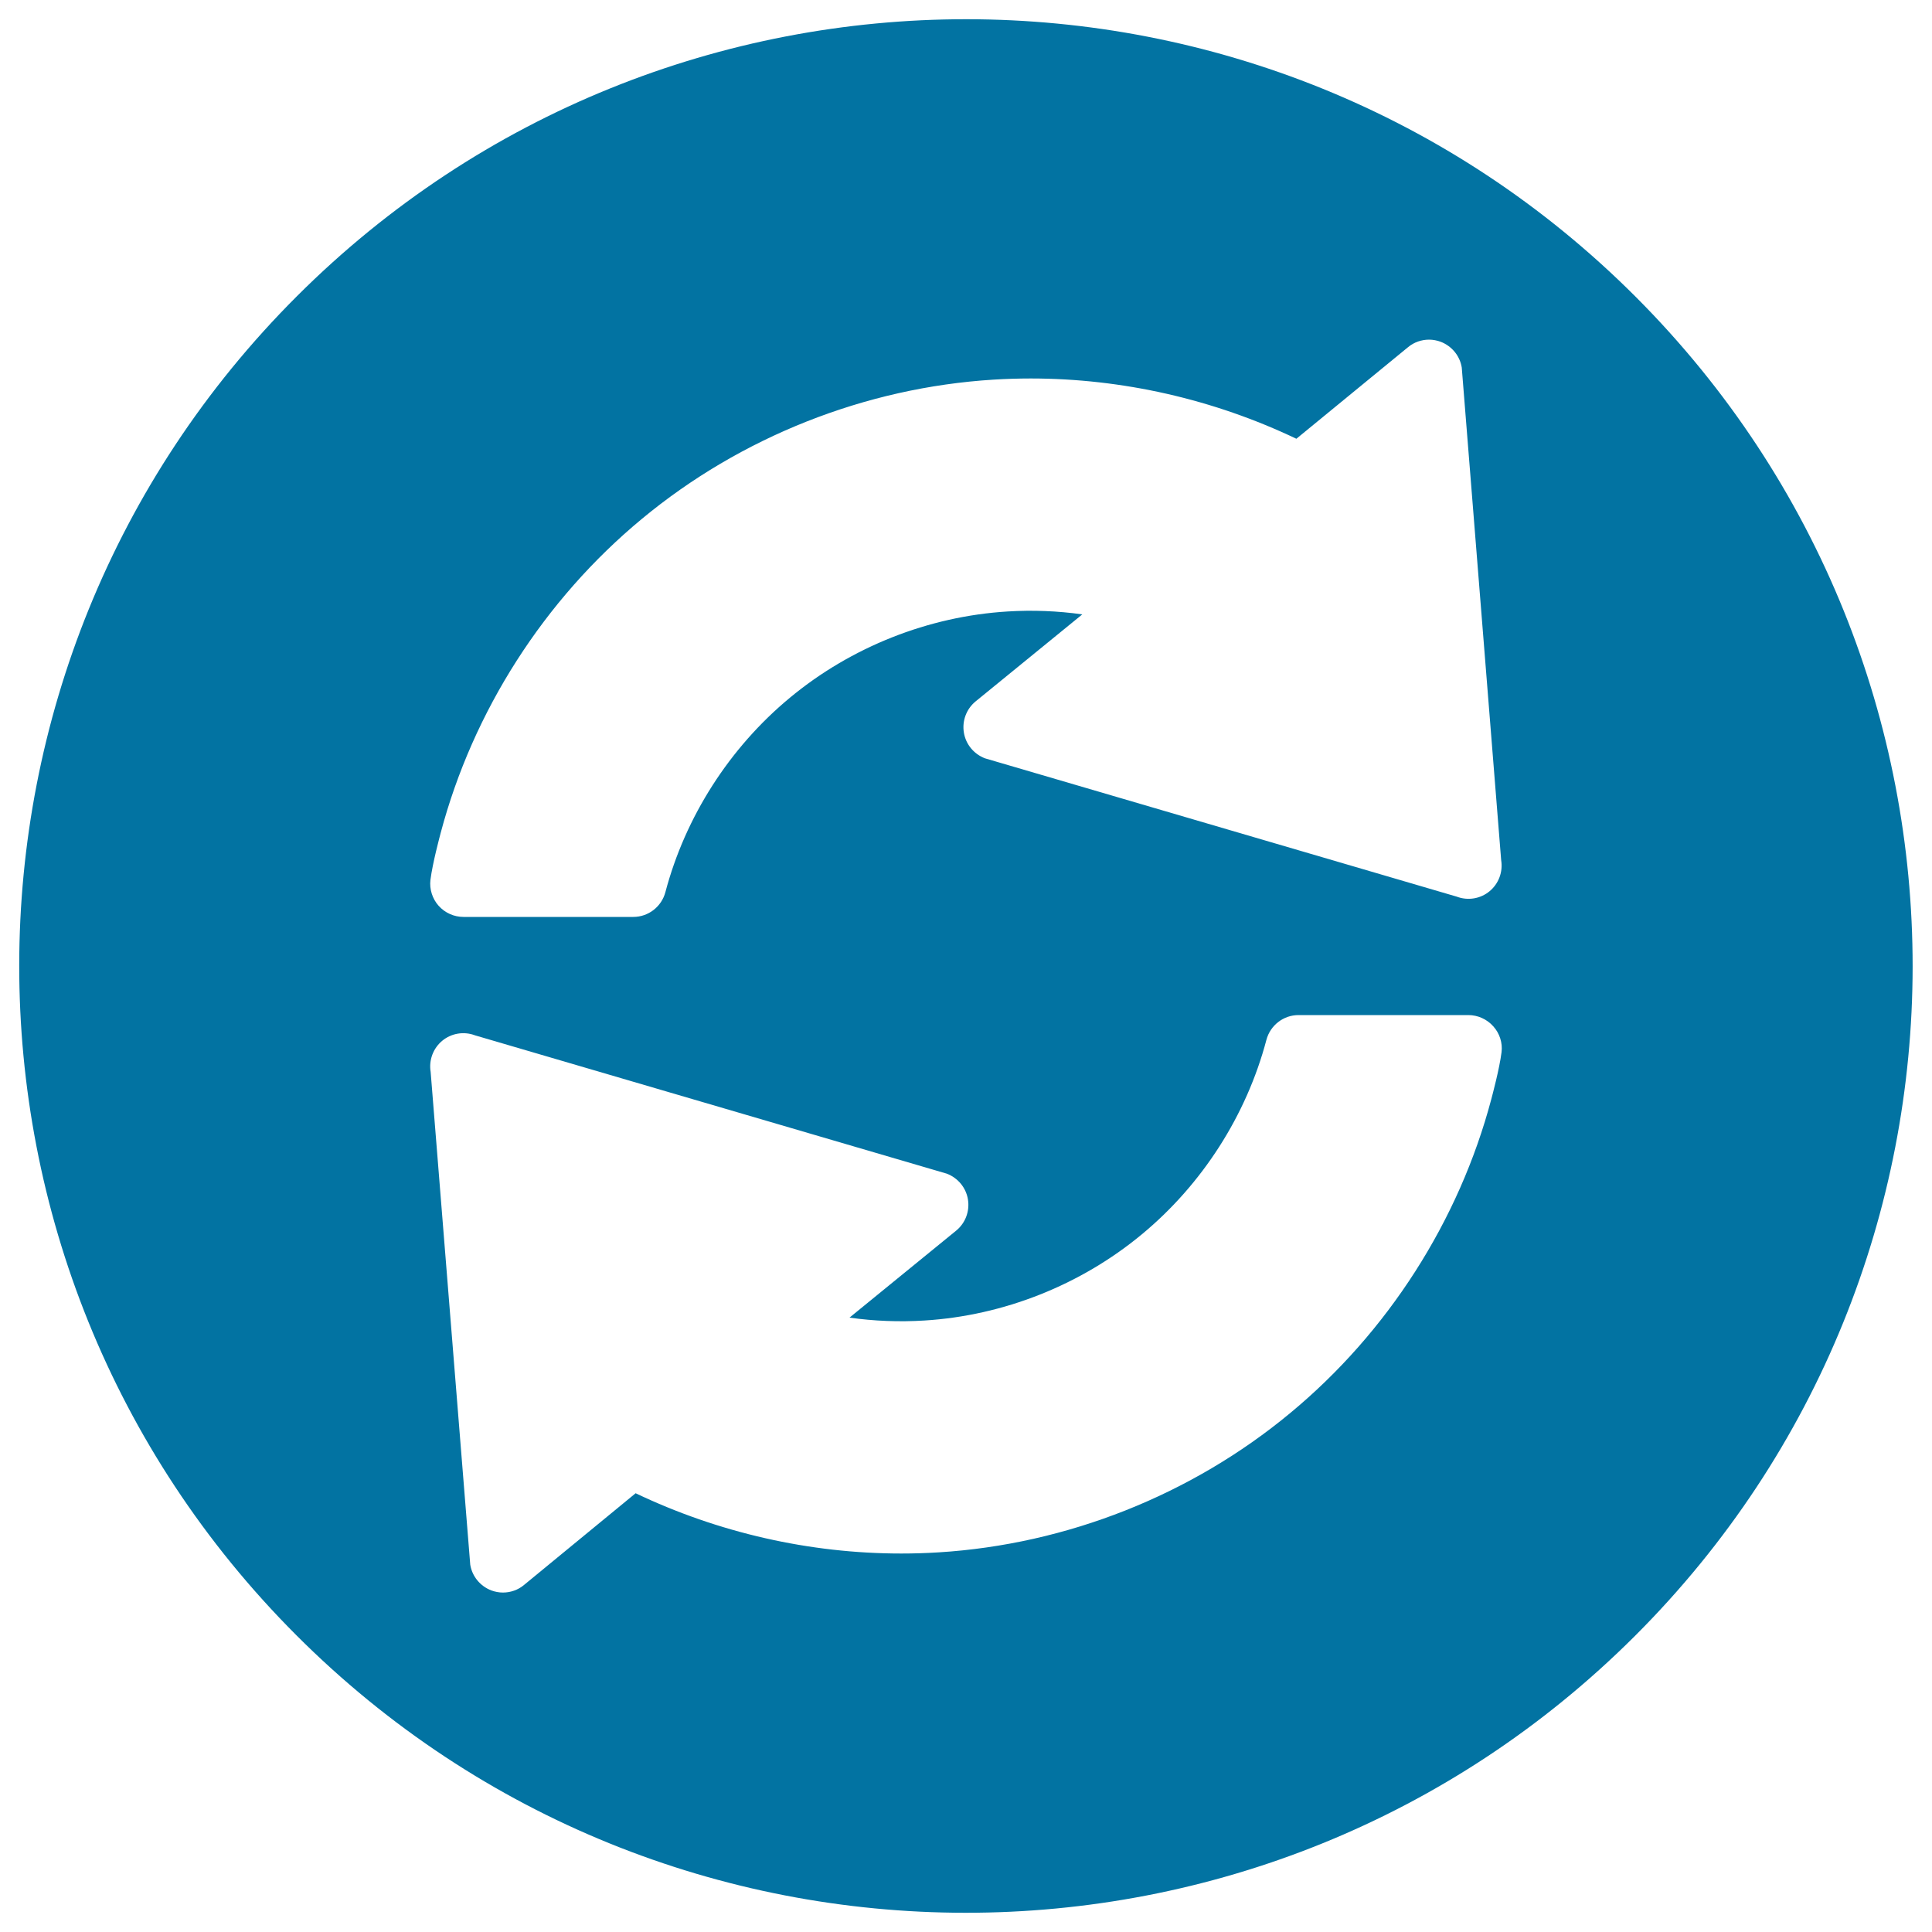 <svg xmlns="http://www.w3.org/2000/svg" viewBox="0 0 1000 1000" style="fill:#0273a2">
<title>Refresh Arrows SVG icon</title>
<g><path d="M846.7,153.7c-191.2-191.5-501.5-191.7-693-0.4c-191.5,191.2-191.7,501.5-0.4,693c191.2,191.5,501.5,191.7,693,0.4C1037.7,655.5,1037.9,345.2,846.7,153.7z M222.8,455.4c1.1-8.7,4.8-22.4,5.3-24.3c16.7-63,53.6-120.7,104.1-162.5c51.1-42.4,115.7-68,182-72.1c6.4-0.4,12.9-0.6,19.3-0.6c47.5,0,94.7,10.8,137.5,31.2l57.8-47.4c3.1-2.6,7-3.9,10.9-3.9c2,0,4.1,0.4,6,1.1c5.7,2.2,9.9,7.2,10.9,13.3L777,445.2c1,6.1-1.3,12.2-6,16.1c-4.7,3.9-11.2,5-17,2.8l-244.2-71.6c-5.7-2.2-9.9-7.2-10.9-13.3c-1-6.1,1.3-12.2,6-16.1l55.3-45.1c-12.8-1.8-25.8-2.3-38.7-1.5c-41,2.5-81,18.4-112.6,44.6c-31.3,25.9-54.2,61.7-64.5,100.7c-2,7.5-8.8,12.8-16.6,12.8h-87.9c-4.9,0-9.6-2.1-12.9-5.8C223.8,465.2,222.2,460.2,222.8,455.4z M777.2,544.6c-1.1,8.7-4.8,22.4-5.3,24.3c-16.7,63-53.6,120.7-104.1,162.5c-51.1,42.4-115.7,68-182,72.1c-6.4,0.4-12.9,0.6-19.3,0.6c-47.5,0-94.7-10.8-137.5-31.2l-57.8,47.5c-3.1,2.6-7,3.9-10.9,3.9c-2,0-4.1-0.4-6-1.1c-5.7-2.2-9.9-7.2-10.9-13.3l-20.5-255.1c-1-6.1,1.3-12.2,6-16.1c4.7-3.9,11.2-5,17-2.8l244.2,71.6c5.7,2.2,9.9,7.2,10.9,13.3c1,6.1-1.3,12.2-6,16.1L439.7,682c12.8,1.8,25.8,2.3,38.7,1.5c41-2.5,81-18.4,112.6-44.6c31.3-25.9,54.2-61.7,64.5-100.7c2-7.5,8.8-12.8,16.6-12.8h87.9c4.9,0,9.6,2.1,12.9,5.8C776.2,534.8,777.8,539.8,777.2,544.6z"/></g>
</svg>